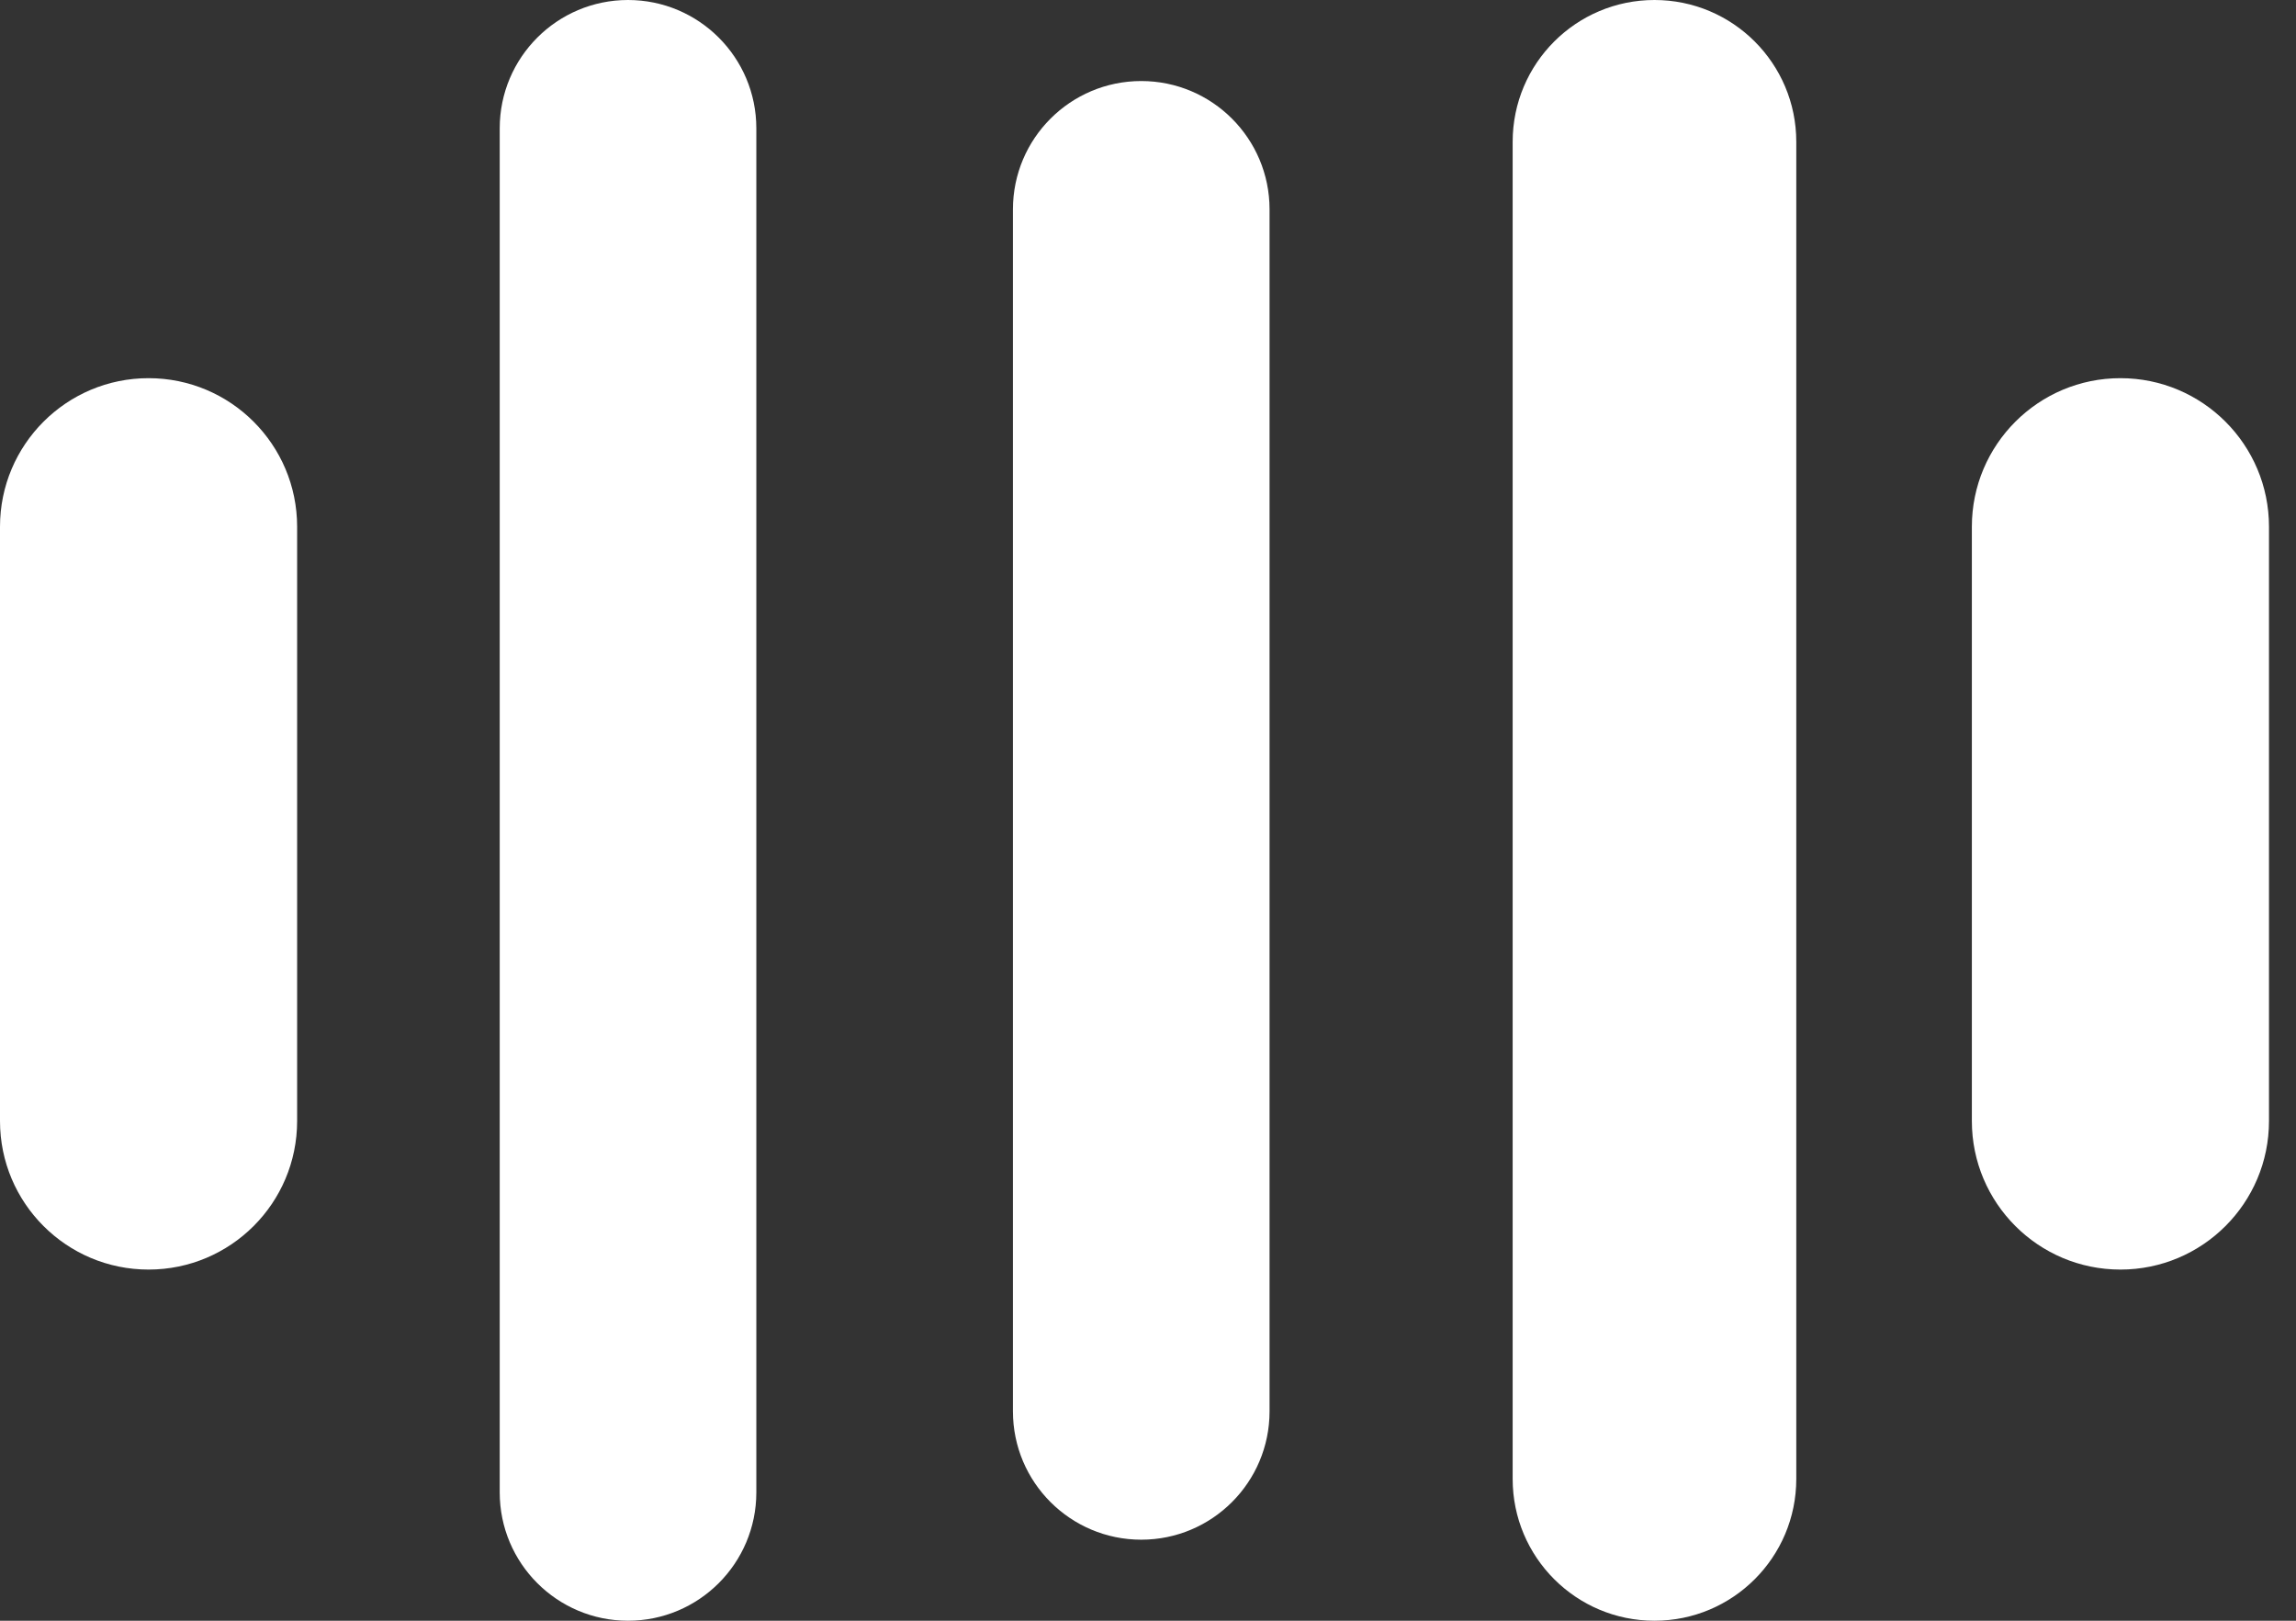 <svg width="34" height="24" viewBox="0 0 34 24" fill="none" xmlns="http://www.w3.org/2000/svg">
<rect x="0" y="0" width="34" height="24" fill="#333333" stroke="none"/>
<g clip-path="url(#clip0_1_849)">
<path d="M4.4 7.8C4.4 6.585 3.415 5.6 2.2 5.6C0.985 5.6 0 6.585 0 7.8V16.6C0 17.815 0.985 18.8 2.2 18.8C3.415 18.8 4.4 17.815 4.4 16.6V7.8Z" fill="white"/>
<path d="M11.2 1.9C11.2 0.851 10.349 0 9.3 0C8.251 0 7.4 0.851 7.4 1.9V22.1C7.4 23.149 8.251 24 9.3 24C10.349 24 11.2 23.149 11.2 22.1V1.9Z" fill="white"/>
<path d="M18.8 3.1C18.8 2.051 17.949 1.2 16.9 1.2C15.851 1.2 15 2.051 15 3.1V20.9C15 21.949 15.851 22.8 16.9 22.8C17.949 22.8 18.8 21.949 18.8 20.9V3.1Z" fill="white"/>
<path d="M26.6 2.1C26.6 0.94 25.66 0 24.5 0C23.34 0 22.4 0.94 22.4 2.1V21.9C22.4 23.06 23.34 24 24.5 24C25.66 24 26.6 23.06 26.6 21.9V2.1Z" fill="white"/>
<path d="M33.6 7.8C33.6 6.585 32.615 5.6 31.4 5.6C30.185 5.6 29.2 6.585 29.2 7.8V16.6C29.2 17.815 30.185 18.8 31.4 18.8C32.615 18.8 33.6 17.815 33.6 16.6V7.8Z" fill="white"/>
</g>
<defs>
<clipPath id="clip0_1_849">
<rect width="33.6" height="24" fill="white"/>
</clipPath>
</defs>
</svg>
